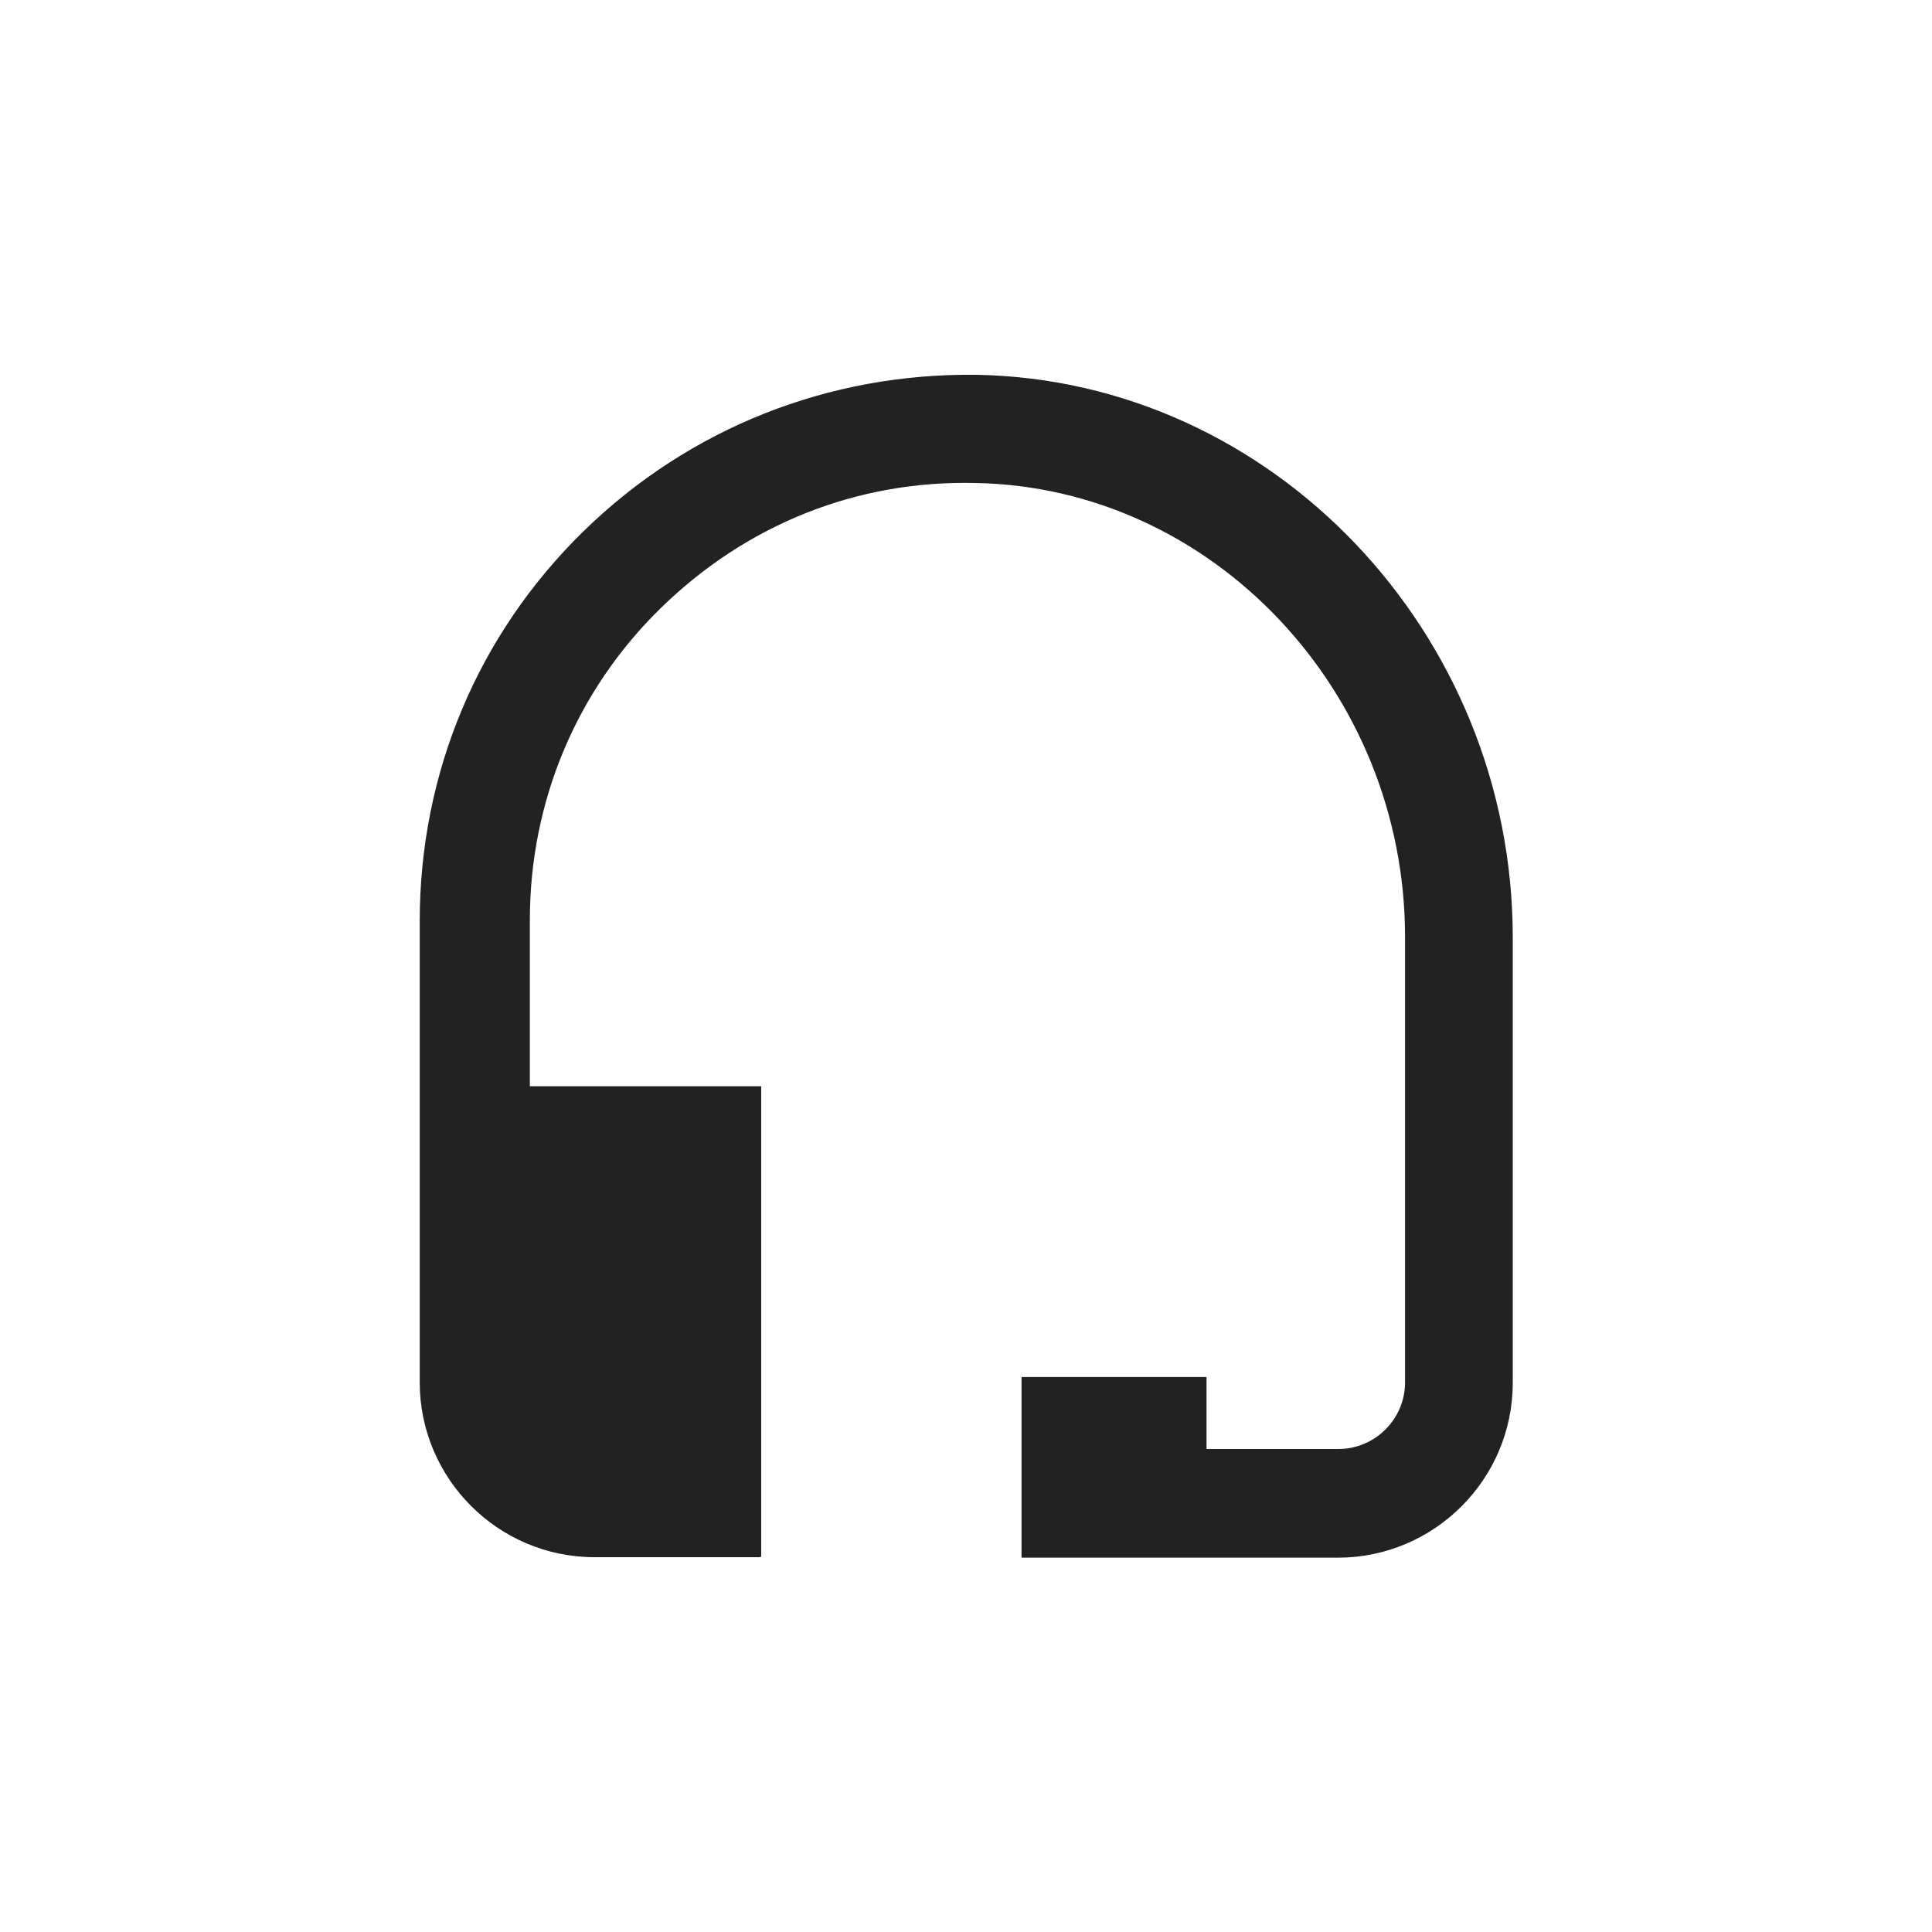 <svg xmlns="http://www.w3.org/2000/svg" viewBox="0 0 40 40" fill="none">
    <g>
        <rect width="40" height="40"></rect>
        <path d="M15.72 32.24H12.31C10.31 32.24 8.69 30.61 8.69 28.62V19.07C8.69 16.01 9.89 13.14 12.08 11C14.27 8.86 17.16 7.72 20.22 7.76C26.34 7.87 31.32 13.1 31.32 19.41V28.63C31.32 30.63 29.69 32.25 27.7 32.25H21.15V28.51H24.98V30H27.71C28.47 30 29.09 29.38 29.09 28.62V19.4C29.09 14.31 25.1 10.09 20.2 10C17.71 9.94 15.43 10.88 13.68 12.59C11.93 14.3 10.97 16.6 10.97 19.05V22.49H15.76V32.23L15.72 32.24Z" fill="#222222"/>
    </g>
</svg>
